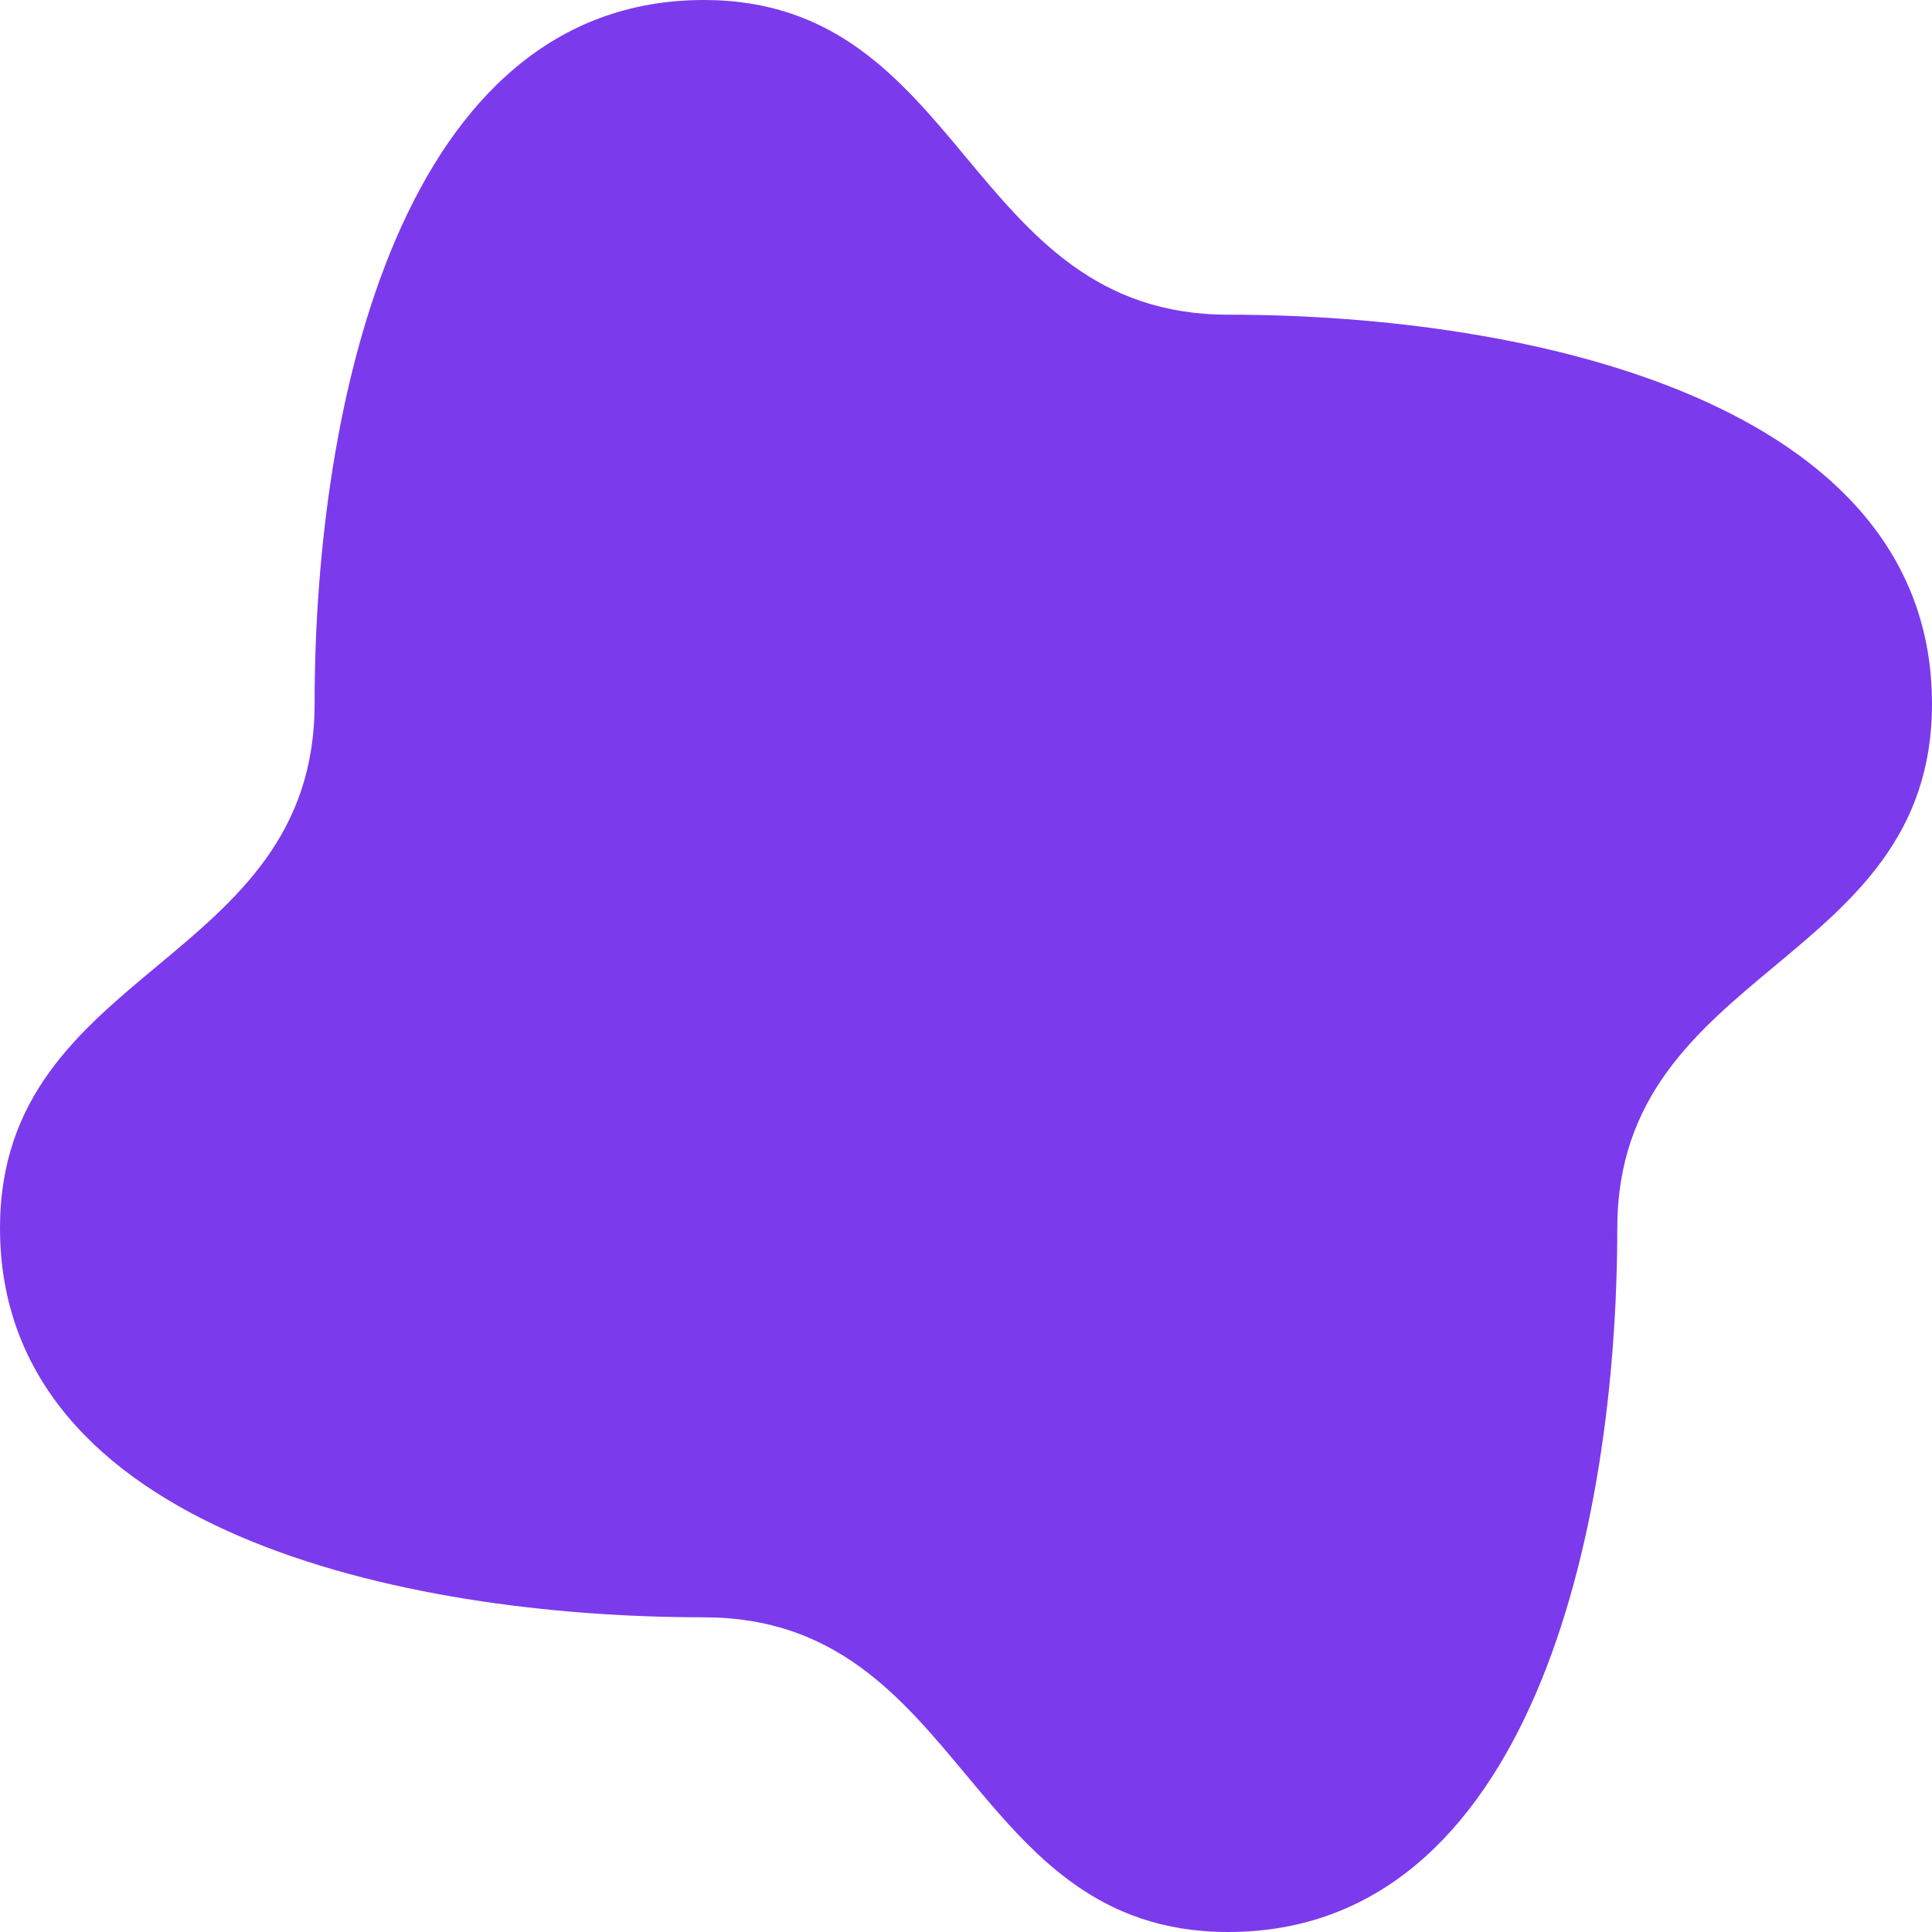 <svg width="96" height="96" viewBox="0 0 96 96" fill="none" xmlns="http://www.w3.org/2000/svg">
<g clip-path="url(#clip0_164_5701)">
<path d="M61.027 96C47.997 96 47.997 80.363 34.967 80.363C19.97 80.363 0 76.025 0 61.024C0 47.995 15.633 47.995 15.633 34.965C15.633 19.975 19.97 0 34.973 0C48.003 0 48.003 15.637 61.032 15.637C76.024 15.637 96 19.975 96 34.976C96 48.006 80.362 48.006 80.362 61.035C80.356 76.053 76.024 96 61.027 96Z" fill="#7C3AED"/>
</g>
<defs>
<clipPath id="clip0_164_5701">
<rect width="96" height="96" fill="white"/>
</clipPath>
</defs>
</svg>
